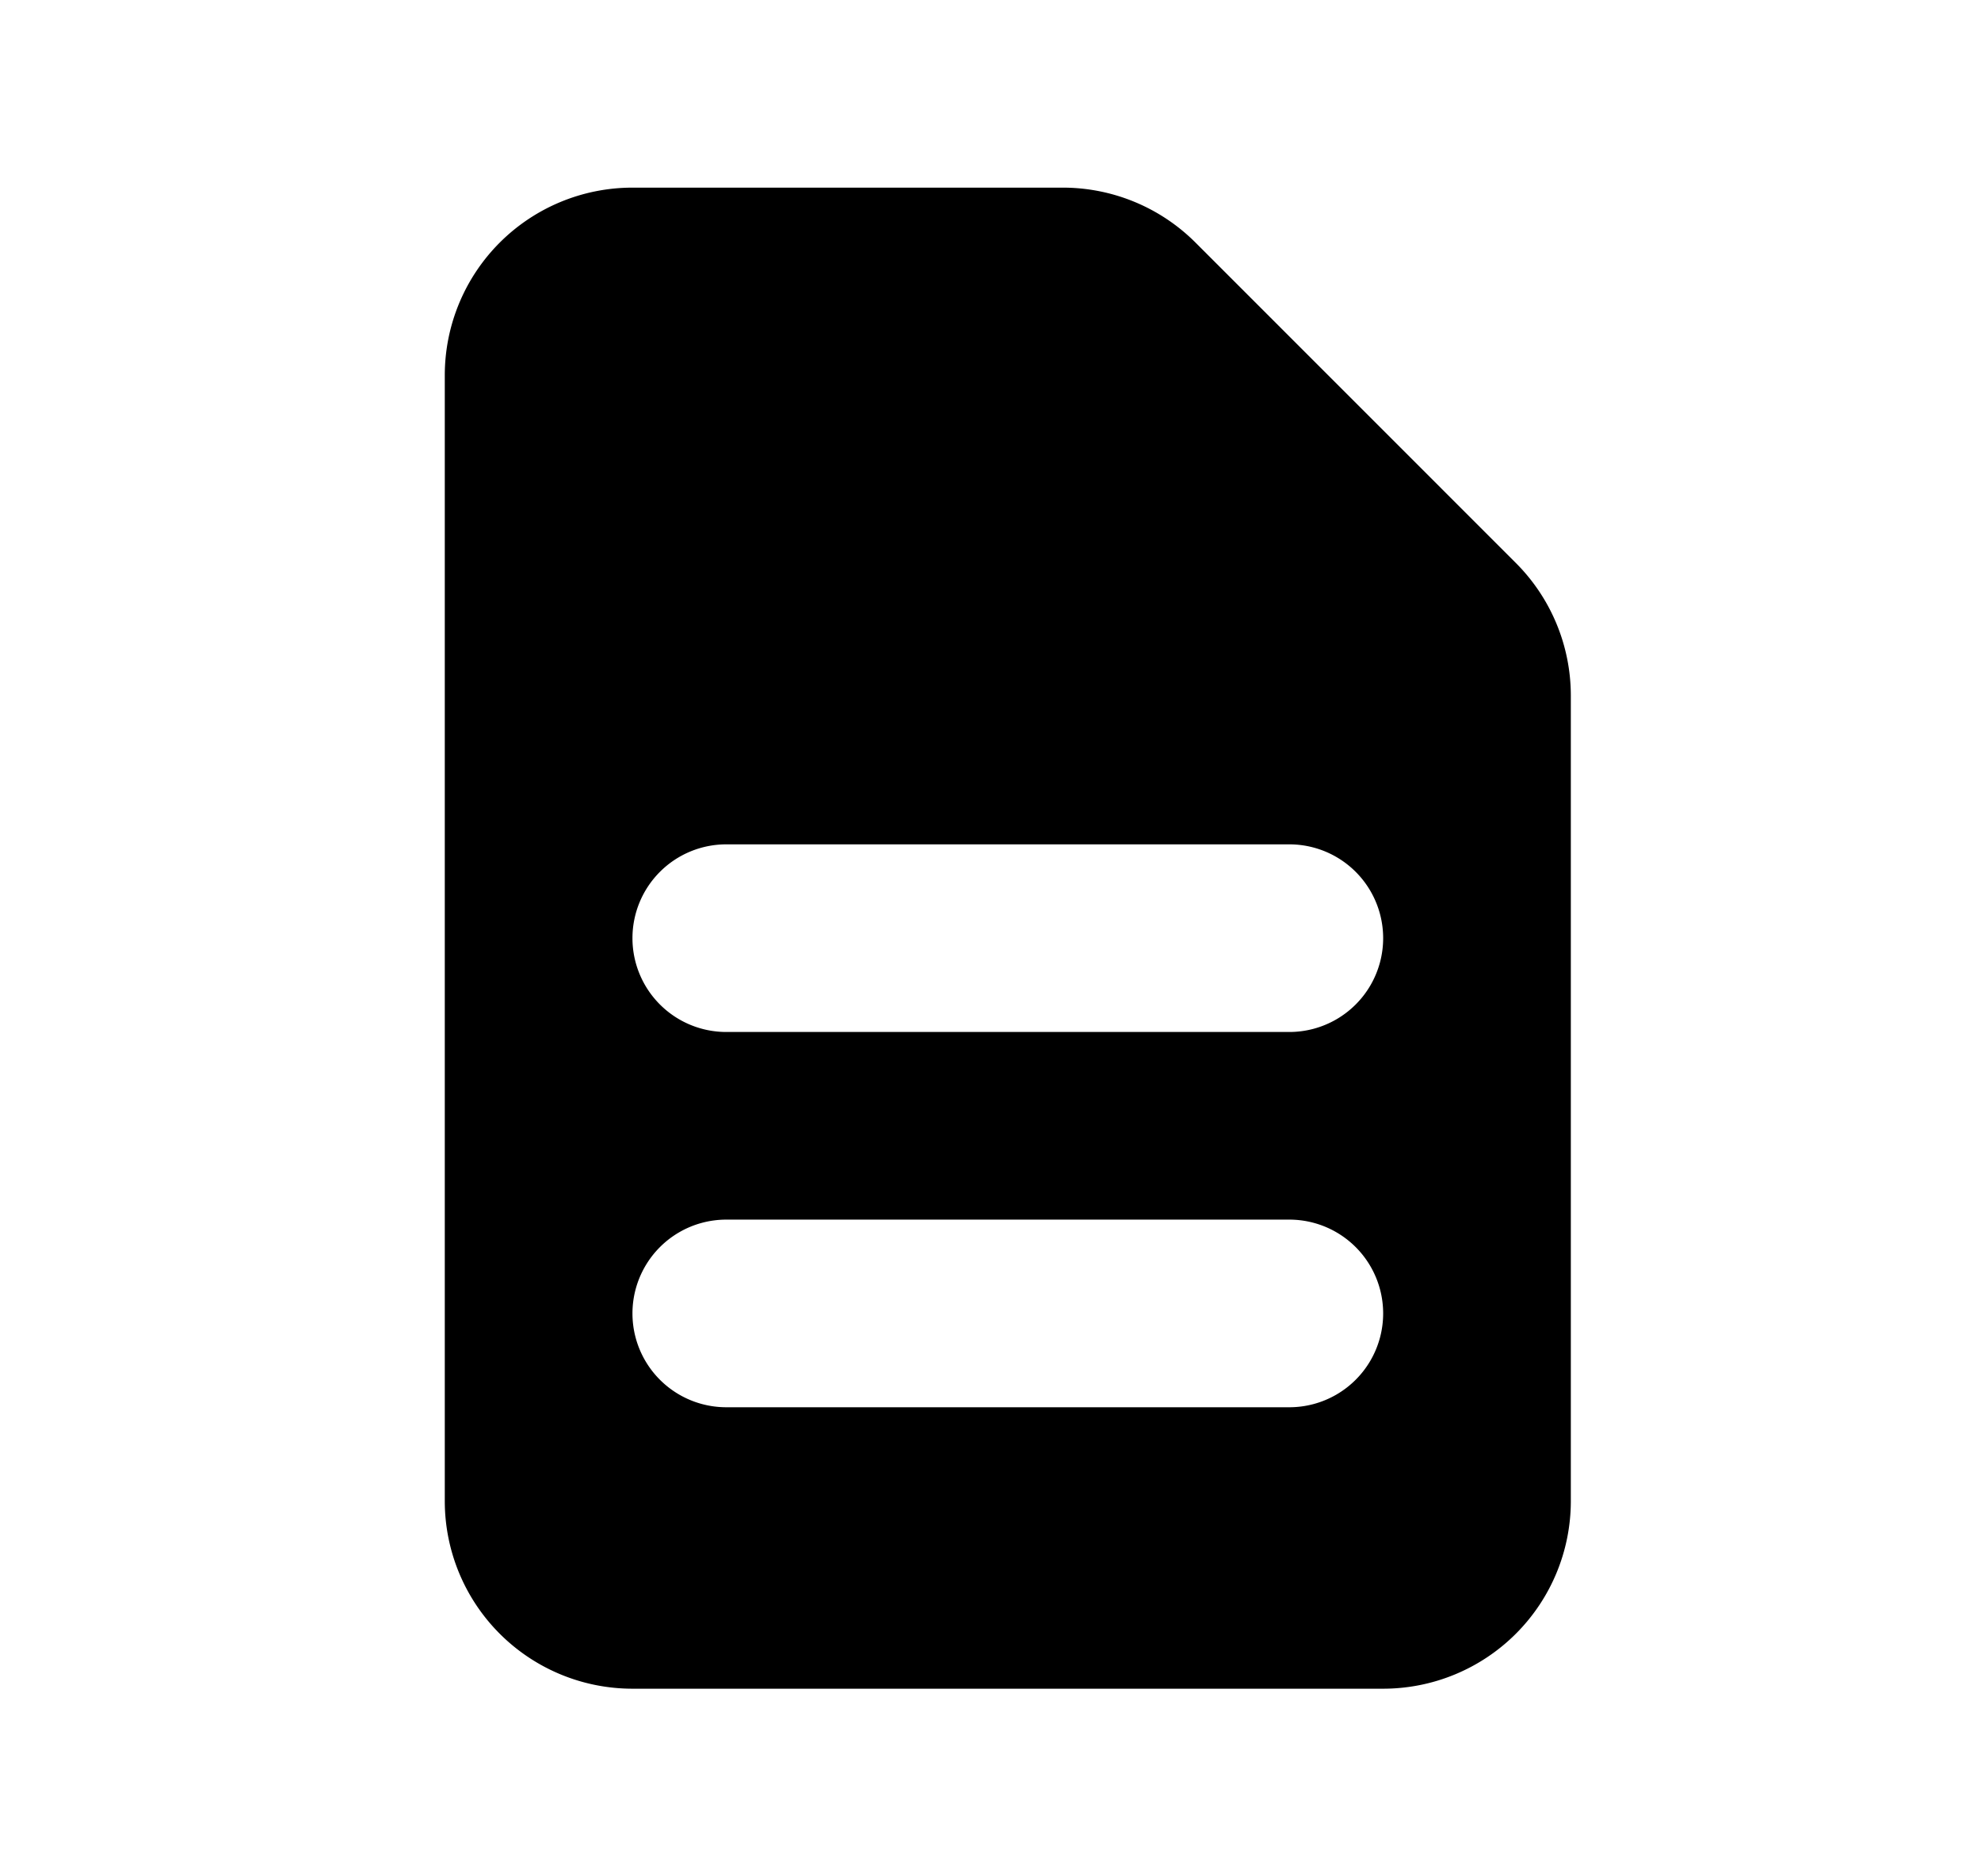 <svg xmlns="http://www.w3.org/2000/svg" fill="none" viewBox="0 0 19 18"><path fill="#000" fill-rule="evenodd" d="M4.266 3.6a1.8 1.8 0 0 1 1.8-1.8h4.127a1.8 1.8 0 0 1 1.273.527L14.538 5.4a1.8 1.8 0 0 1 .528 1.273V14.4a1.8 1.8 0 0 1-1.8 1.8h-7.2a1.8 1.8 0 0 1-1.8-1.8V3.6Zm1.8 5.4a.9.9 0 0 1 .9-.9h5.4a.9.9 0 1 1 0 1.8h-5.4a.9.9 0 0 1-.9-.9Zm.9 2.7a.9.9 0 1 0 0 1.8h5.4a.9.9 0 1 0 0-1.8h-5.4Z" clip-rule="evenodd"/></svg>